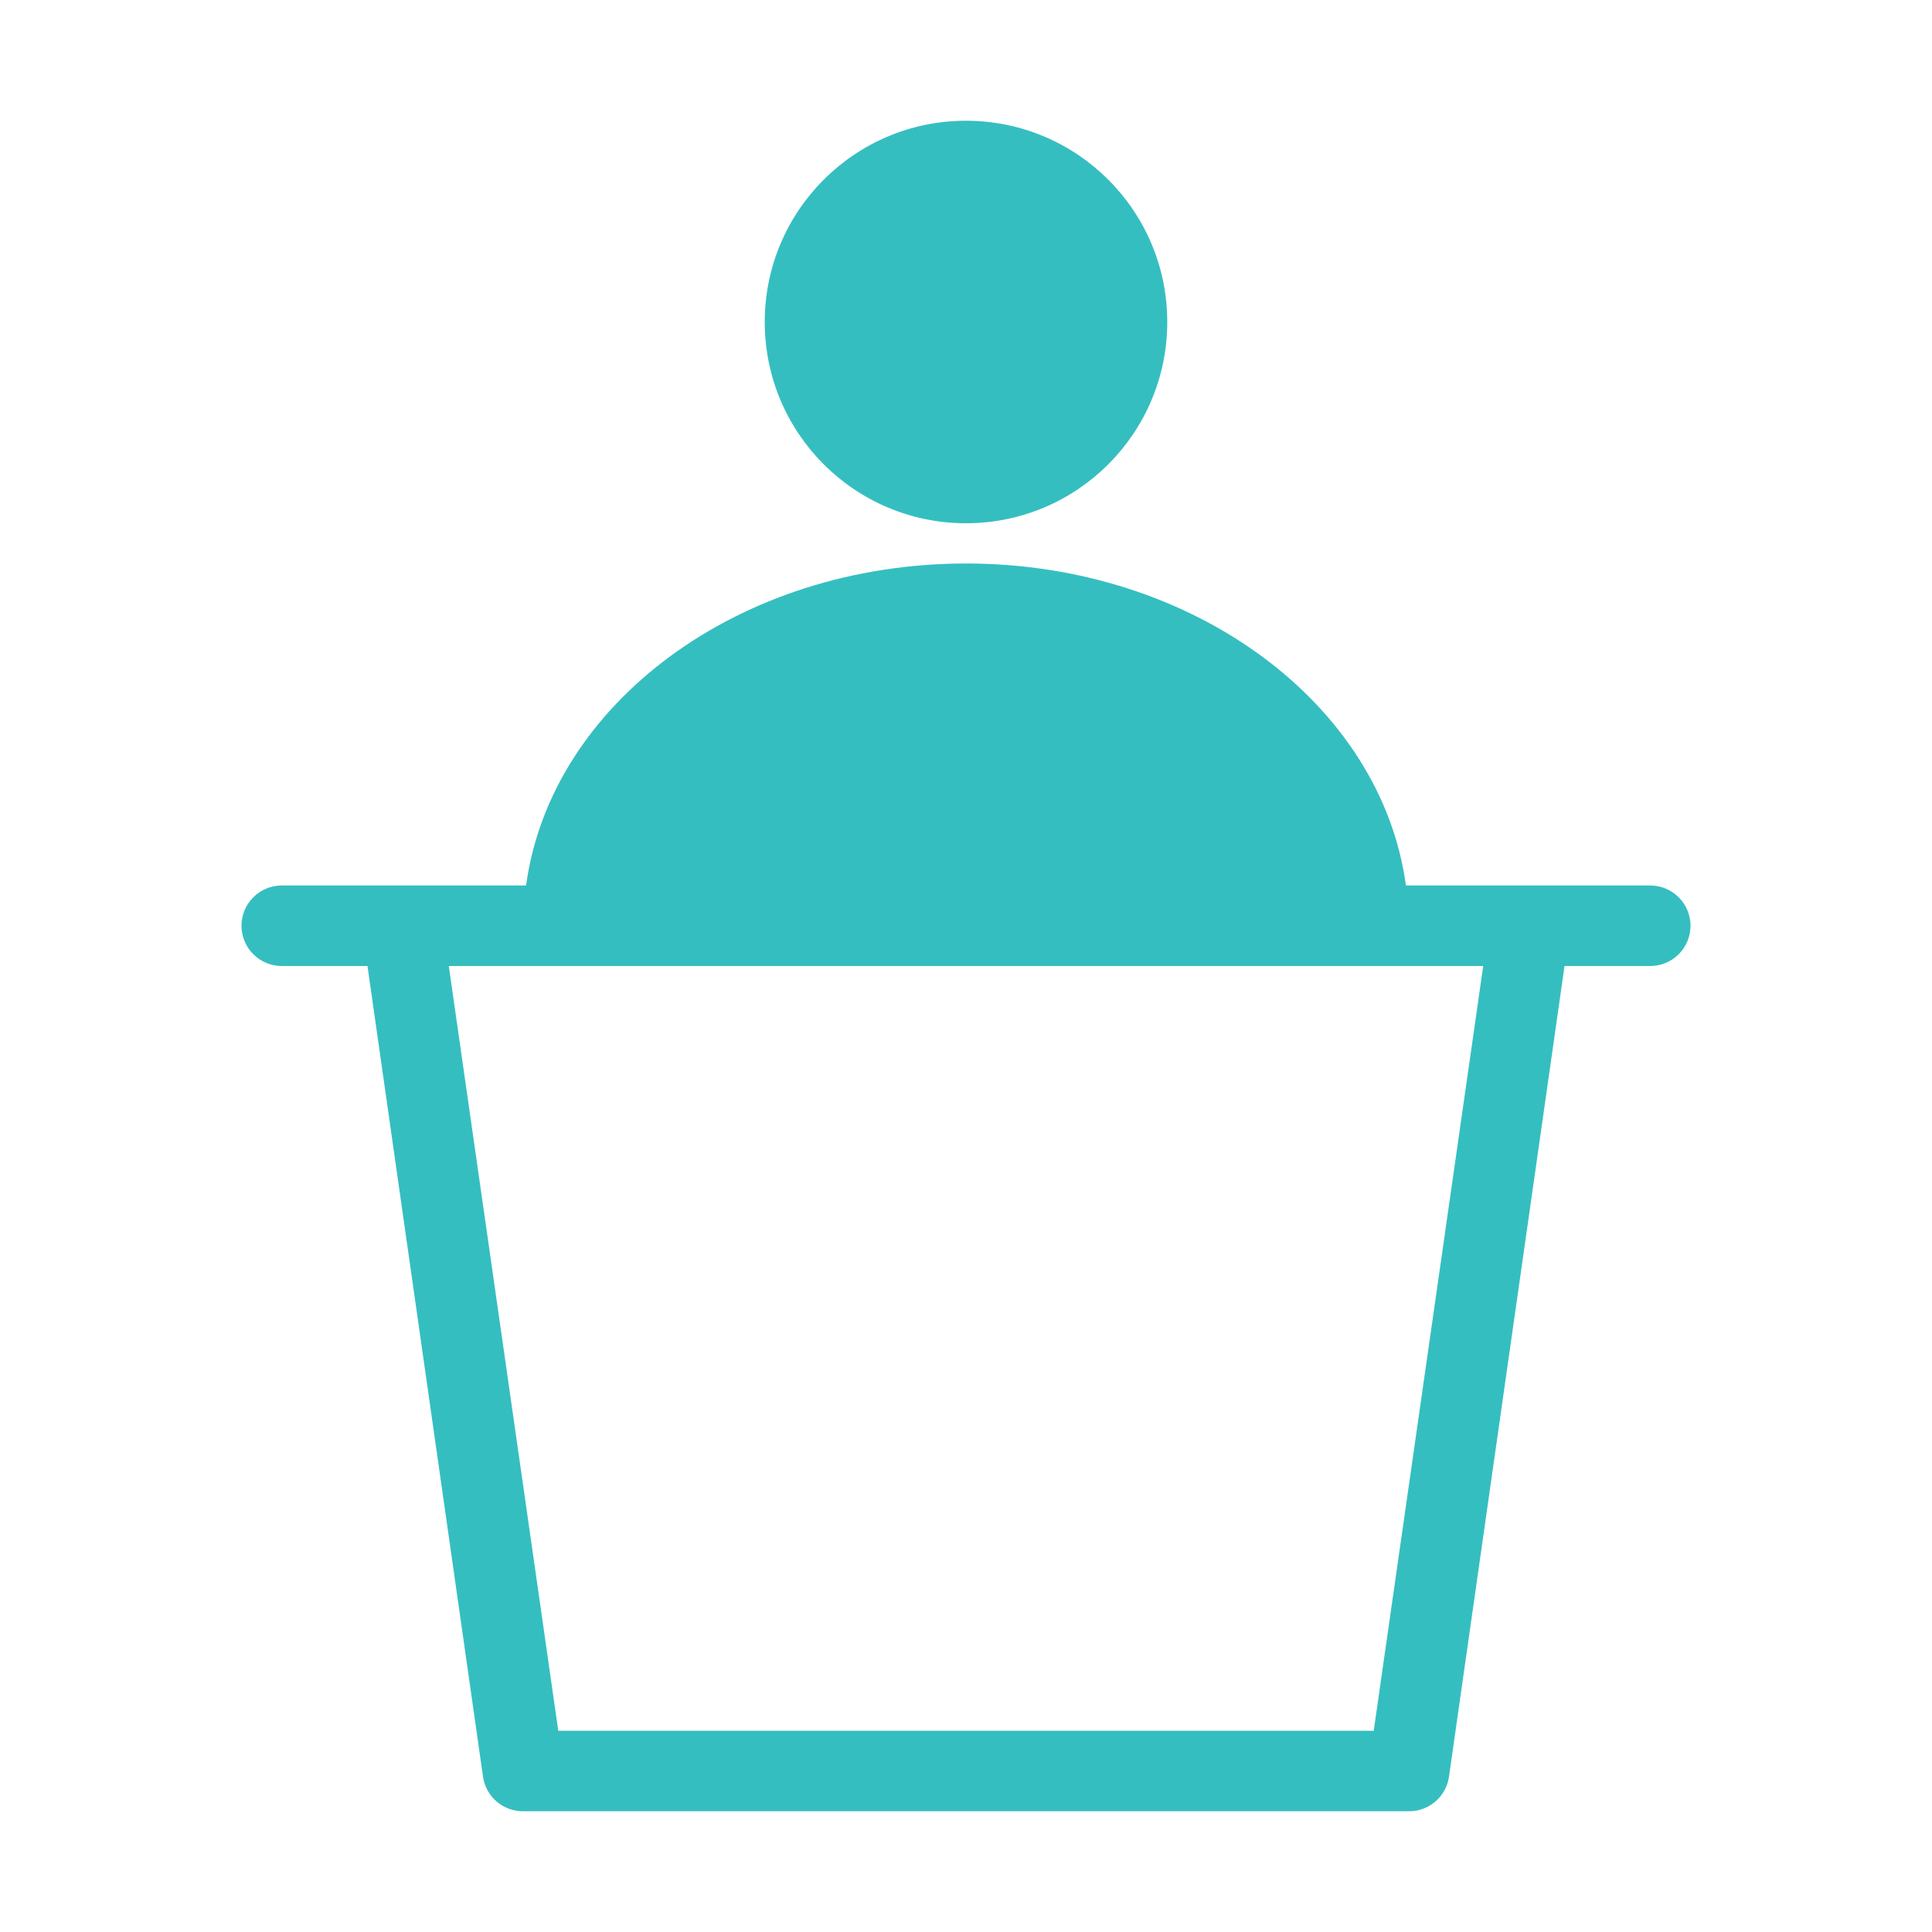 <svg width="48" height="48" viewBox="0 0 48 48" fill="none" xmlns="http://www.w3.org/2000/svg">
<path d="M41 22H34.93C34.32 17.5 29.66 14 24 14C18.34 14 13.68 17.5 13.07 22H7C6.735 22 6.48 22.105 6.293 22.293C6.105 22.48 6 22.735 6 23C6 23.265 6.105 23.52 6.293 23.707C6.48 23.895 6.735 24 7 24H9.13L12 44.14C12.034 44.38 12.154 44.6 12.338 44.758C12.522 44.916 12.757 45.002 13 45H35C35.243 45.002 35.478 44.916 35.662 44.758C35.846 44.6 35.966 44.38 36 44.14L38.87 24H41C41.265 24 41.52 23.895 41.707 23.707C41.895 23.52 42 23.265 42 23C42 22.735 41.895 22.48 41.707 22.293C41.52 22.105 41.265 22 41 22ZM34.13 43H13.87L11.15 24H36.85L34.13 43Z" fill="#35BEC0"/>
<path d="M24 13C26.761 13 29 10.761 29 8C29 5.239 26.761 3 24 3C21.239 3 19 5.239 19 8C19 10.761 21.239 13 24 13Z" fill="#35BEC0"/>
</svg>
